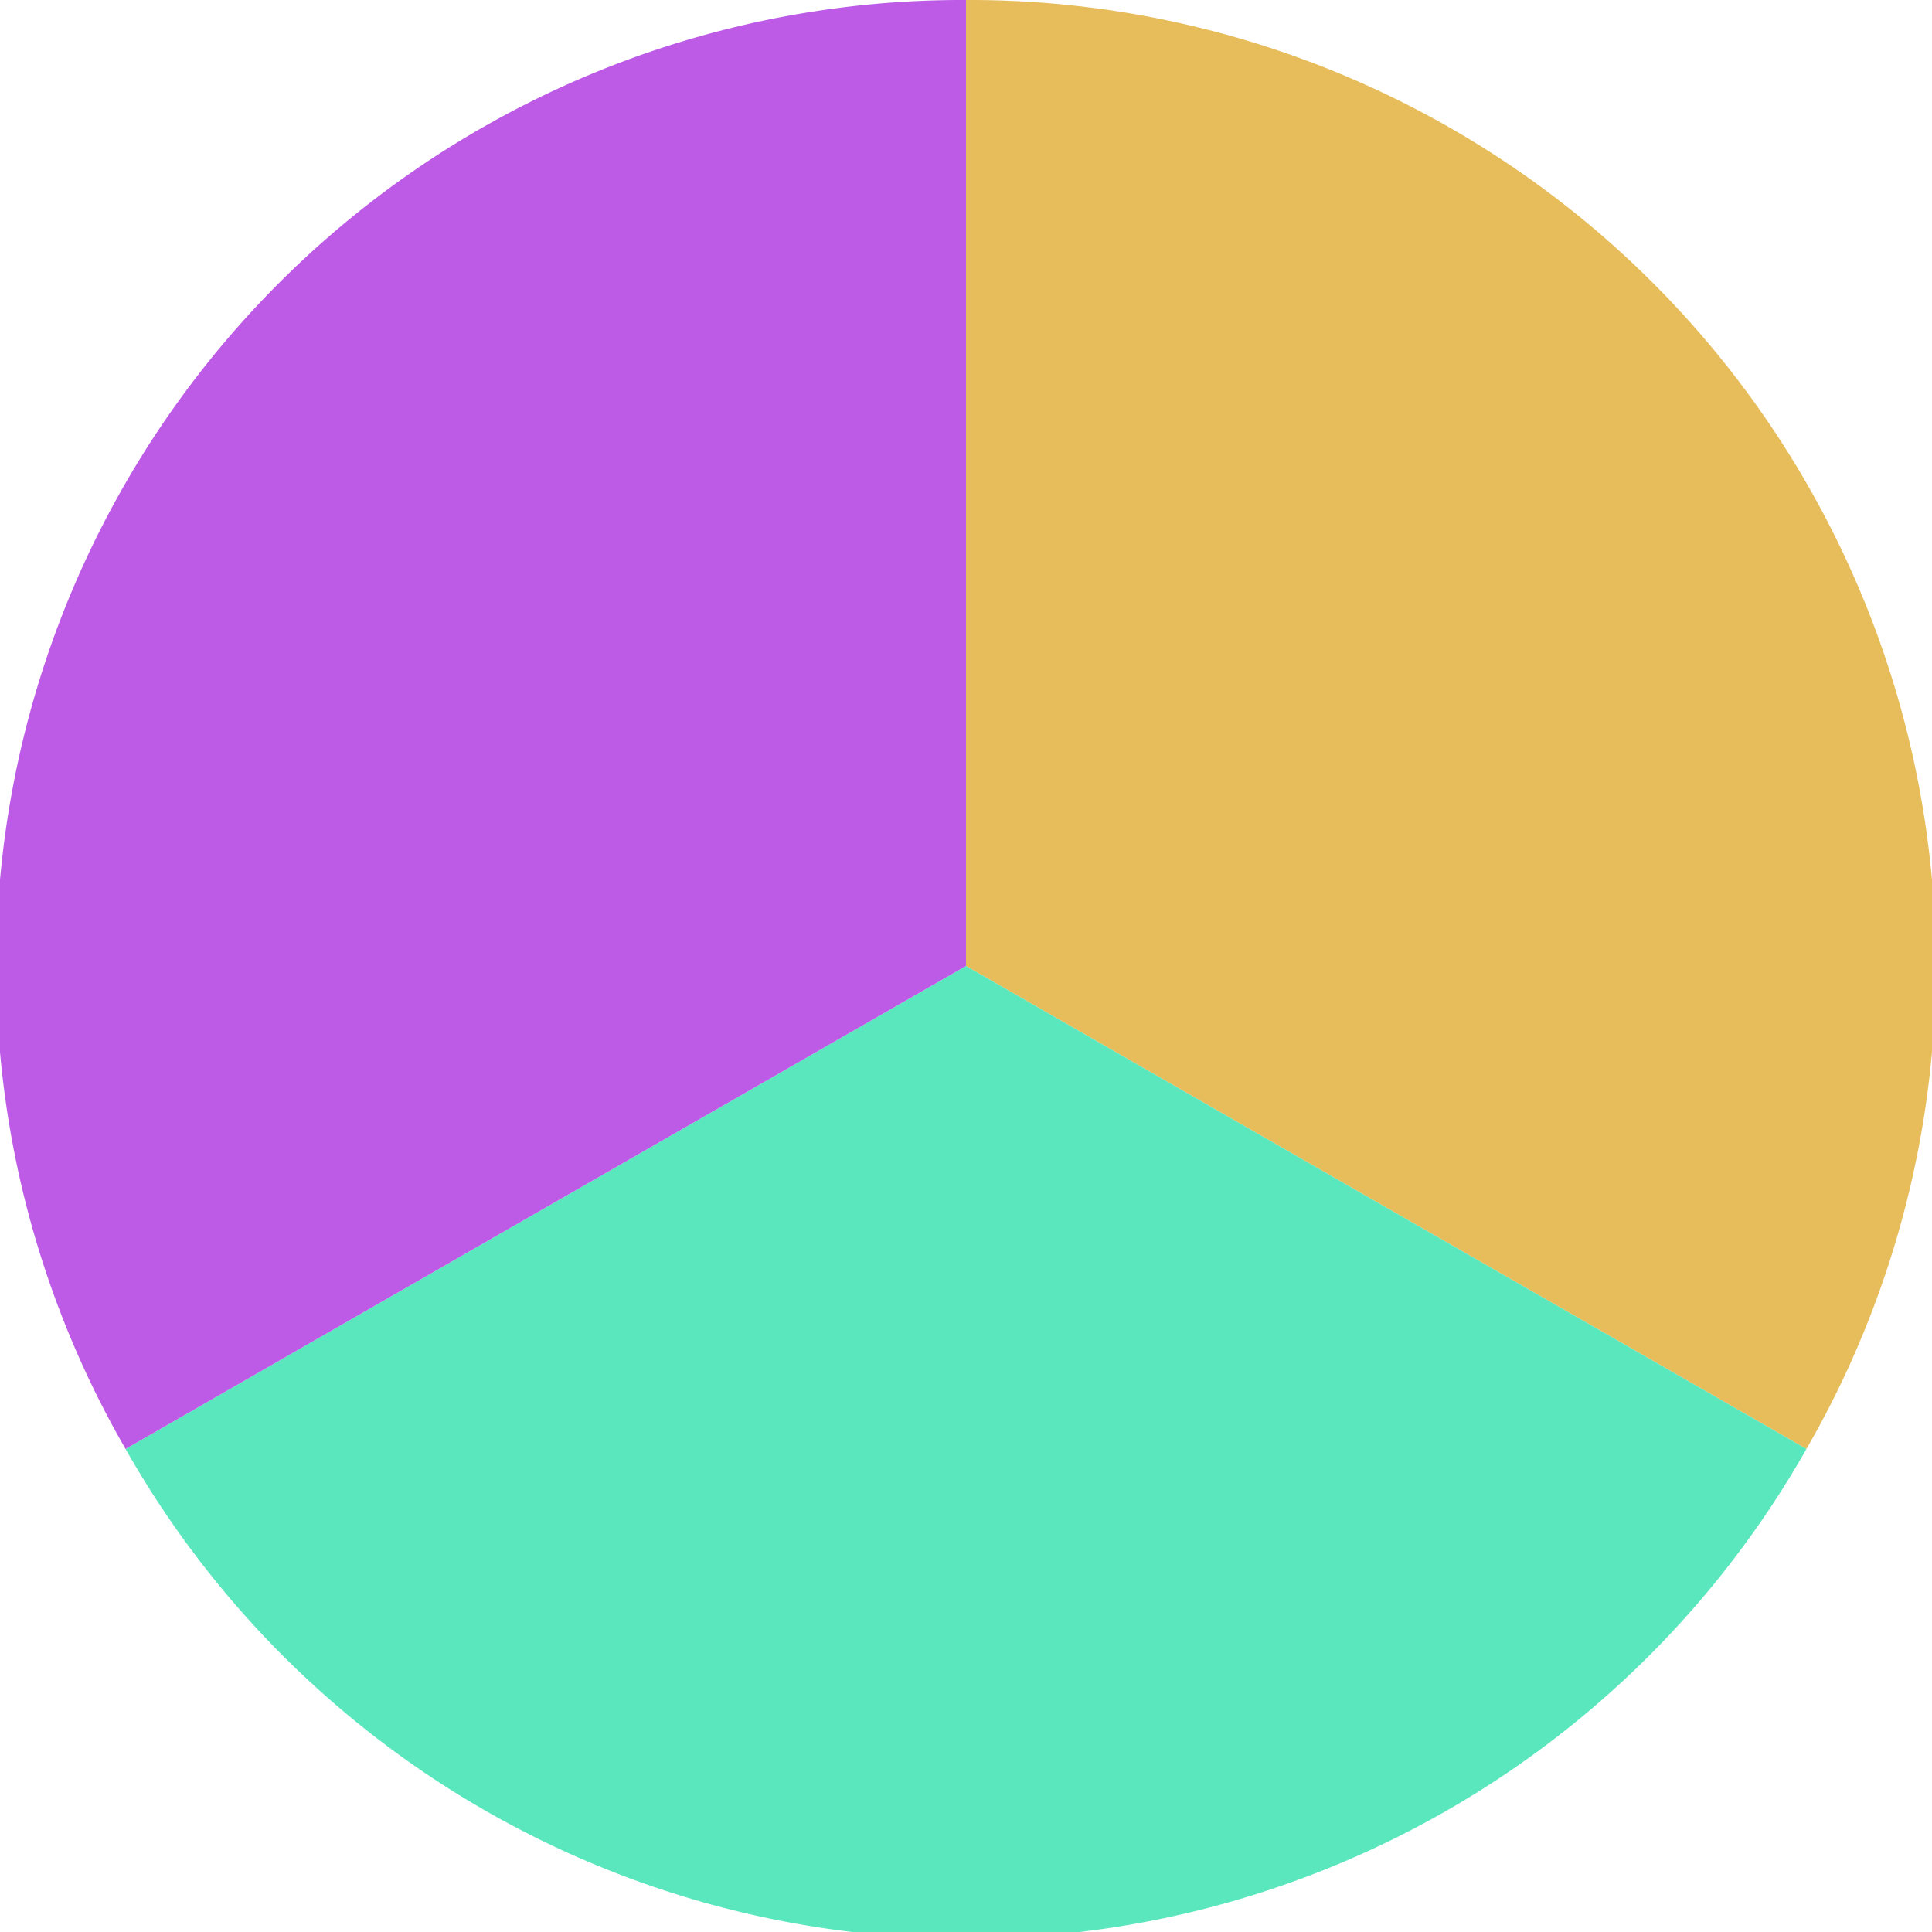 <?xml version="1.0" standalone="no"?>
<svg width="500" height="500" viewBox="-1 -1 2 2" xmlns="http://www.w3.org/2000/svg">
        <path d="M 0 -1 
             A 1,1 0 0,1 0.87 0.5             L 0,0
             z" fill="#e7bd5b" />
            <path d="M 0.87 0.5 
             A 1,1 0 0,1 -0.87 0.5             L 0,0
             z" fill="#5be7bd" />
            <path d="M -0.87 0.5 
             A 1,1 0 0,1 -0 -1             L 0,0
             z" fill="#bd5be7" />
    </svg>
